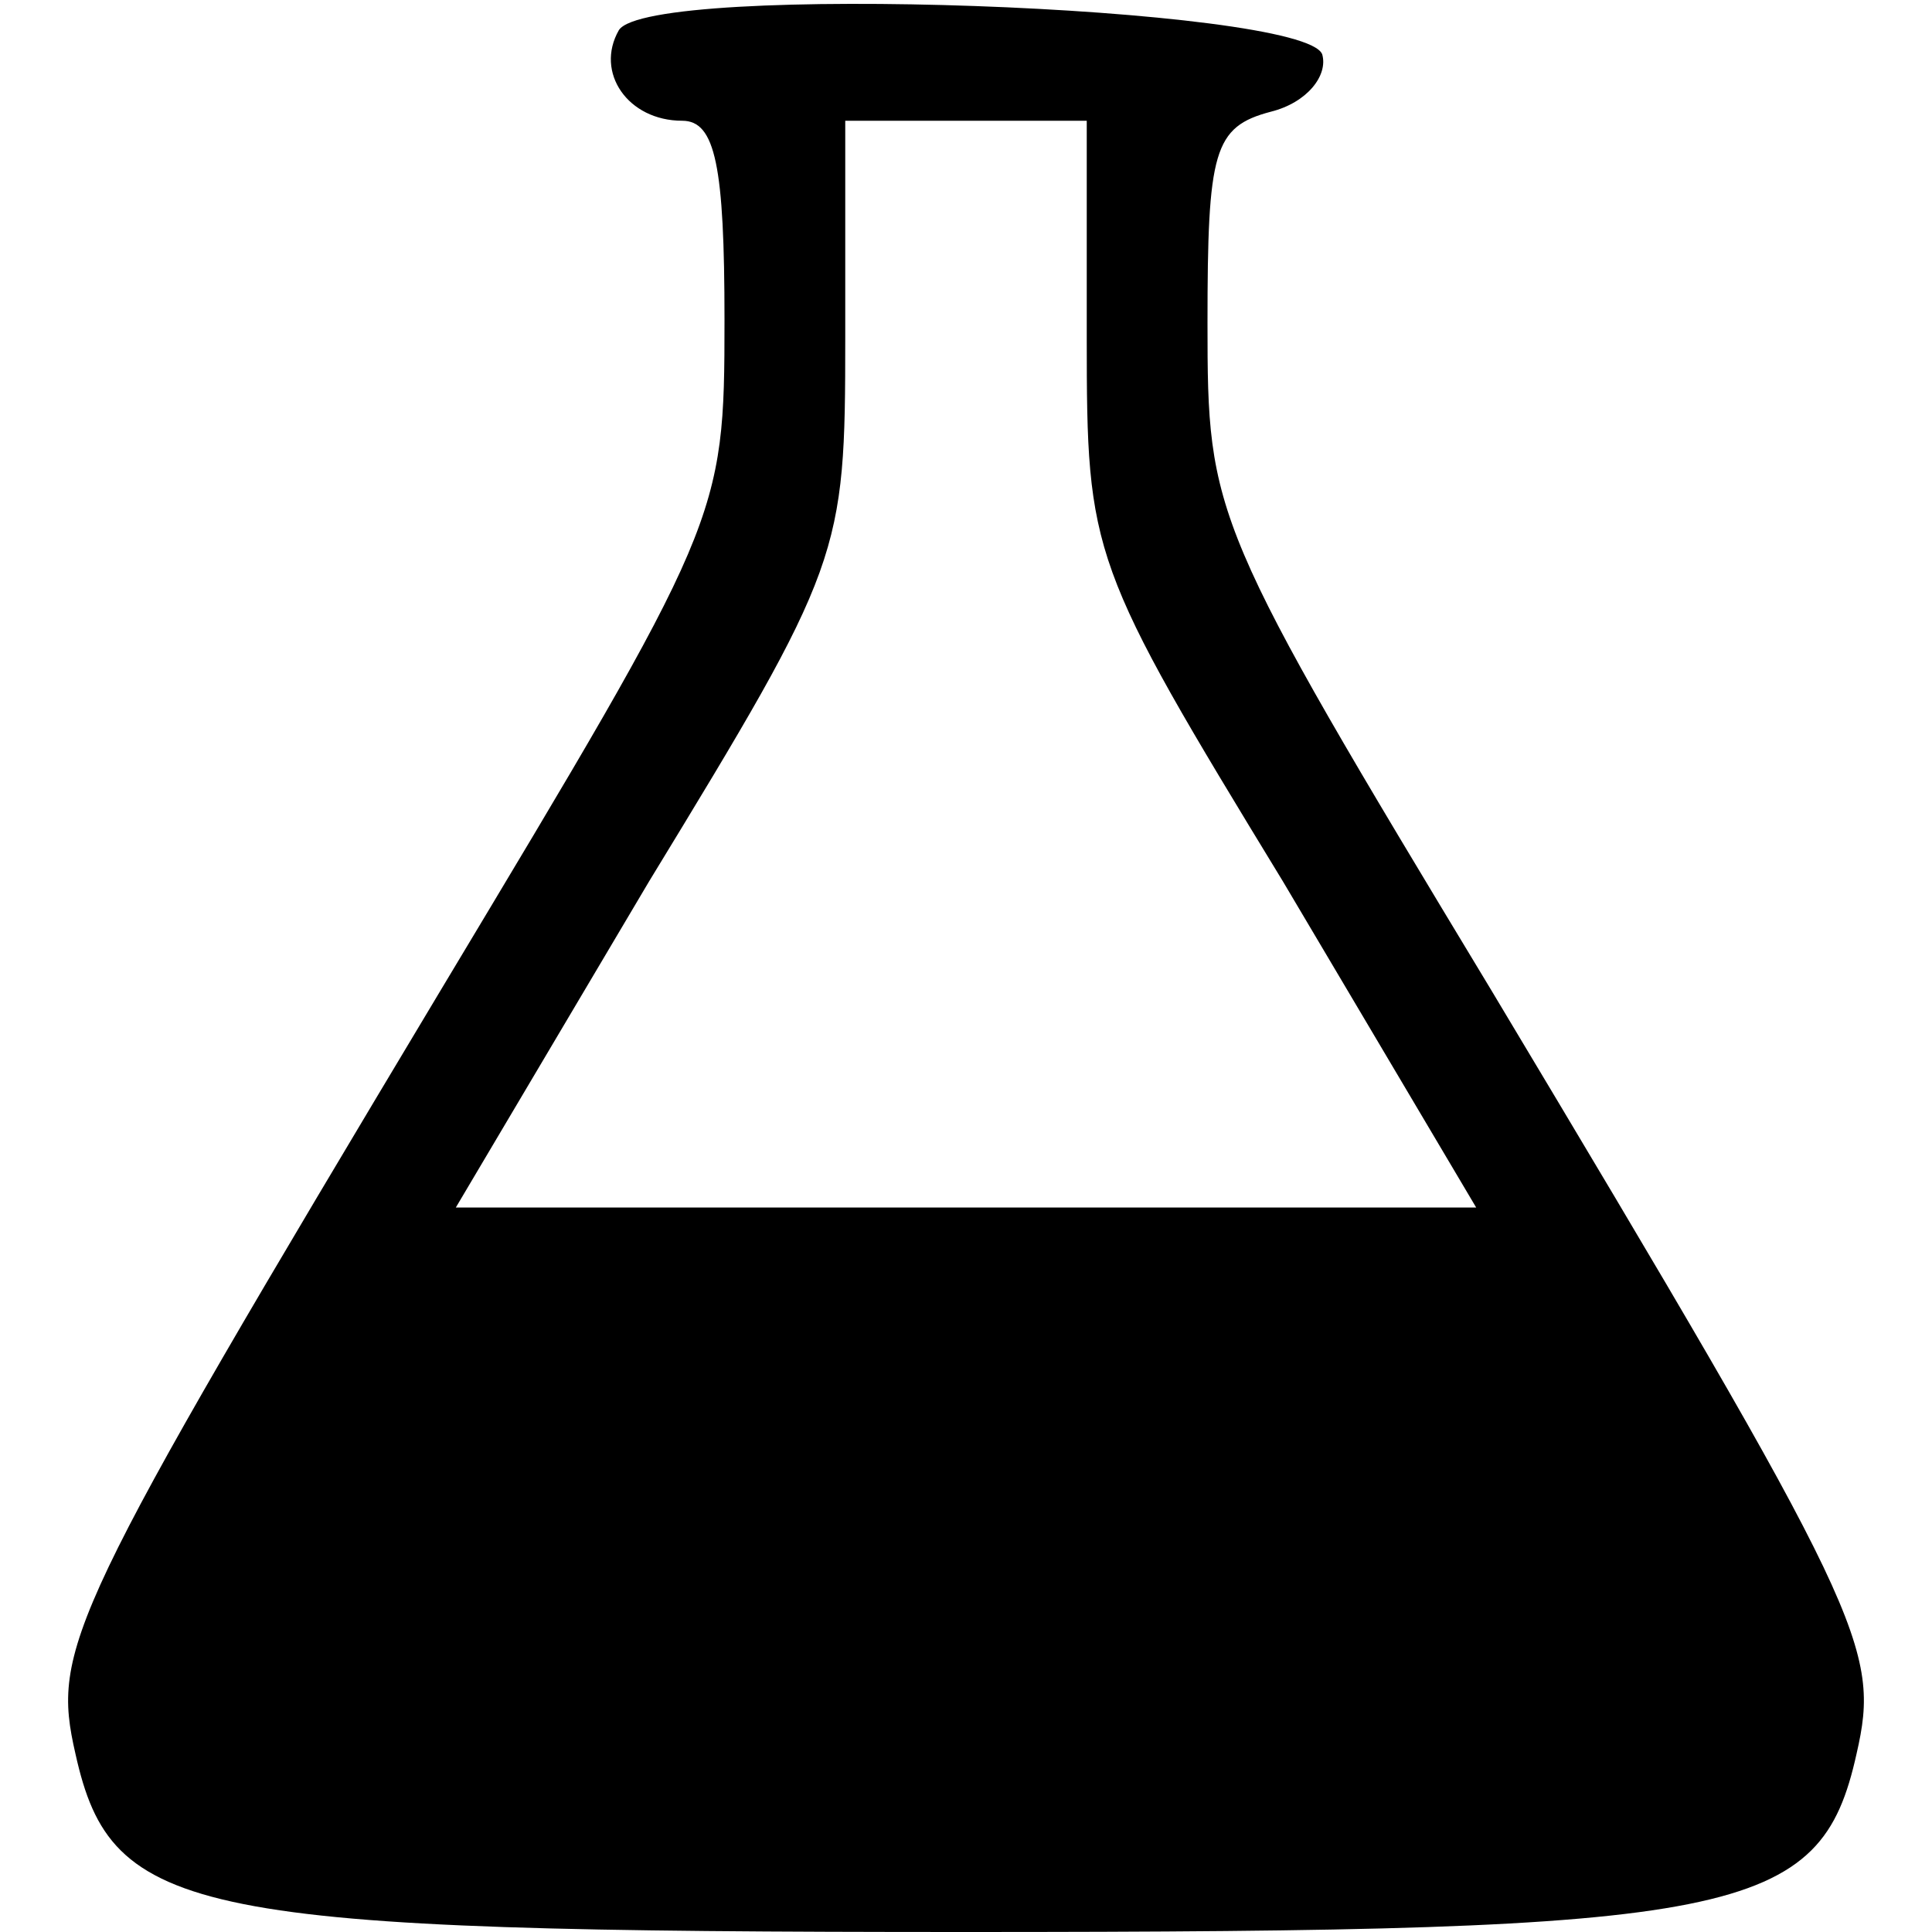 <?xml version="1.0" standalone="no"?>
<!DOCTYPE svg PUBLIC "-//W3C//DTD SVG 20010904//EN"
 "http://www.w3.org/TR/2001/REC-SVG-20010904/DTD/svg10.dtd">
<svg version="1.0" xmlns="http://www.w3.org/2000/svg"
 width="64pt" height="64pt" viewBox="0 0 64 64"
 preserveAspectRatio="xMidYMid meet">

<g transform="translate(0,64) scale(0.1,-0.1)"
fill="#000000" stroke="none">
<path d="M205 630 c-8 -14 3 -30 21 -30 11 0 14 -15 14 -66 0 -66 -1 -67 -94
-222 -124 -207 -129 -218 -121 -253 12 -54 38 -59 295 -59 257 0 283 5 295 59
8 35 3 46 -121 253 -93 154 -94 157 -94 221 0 57 2 65 21 70 12 3 19 12 17 19
-6 16 -223 24 -233 8z m155 -102 c0 -72 1 -75 65 -180 l64 -108 -169 0 -169 0
64 108 c64 105 65 108 65 180 l0 72 40 0 40 0 0 -72z"/>
</g>
</svg>
